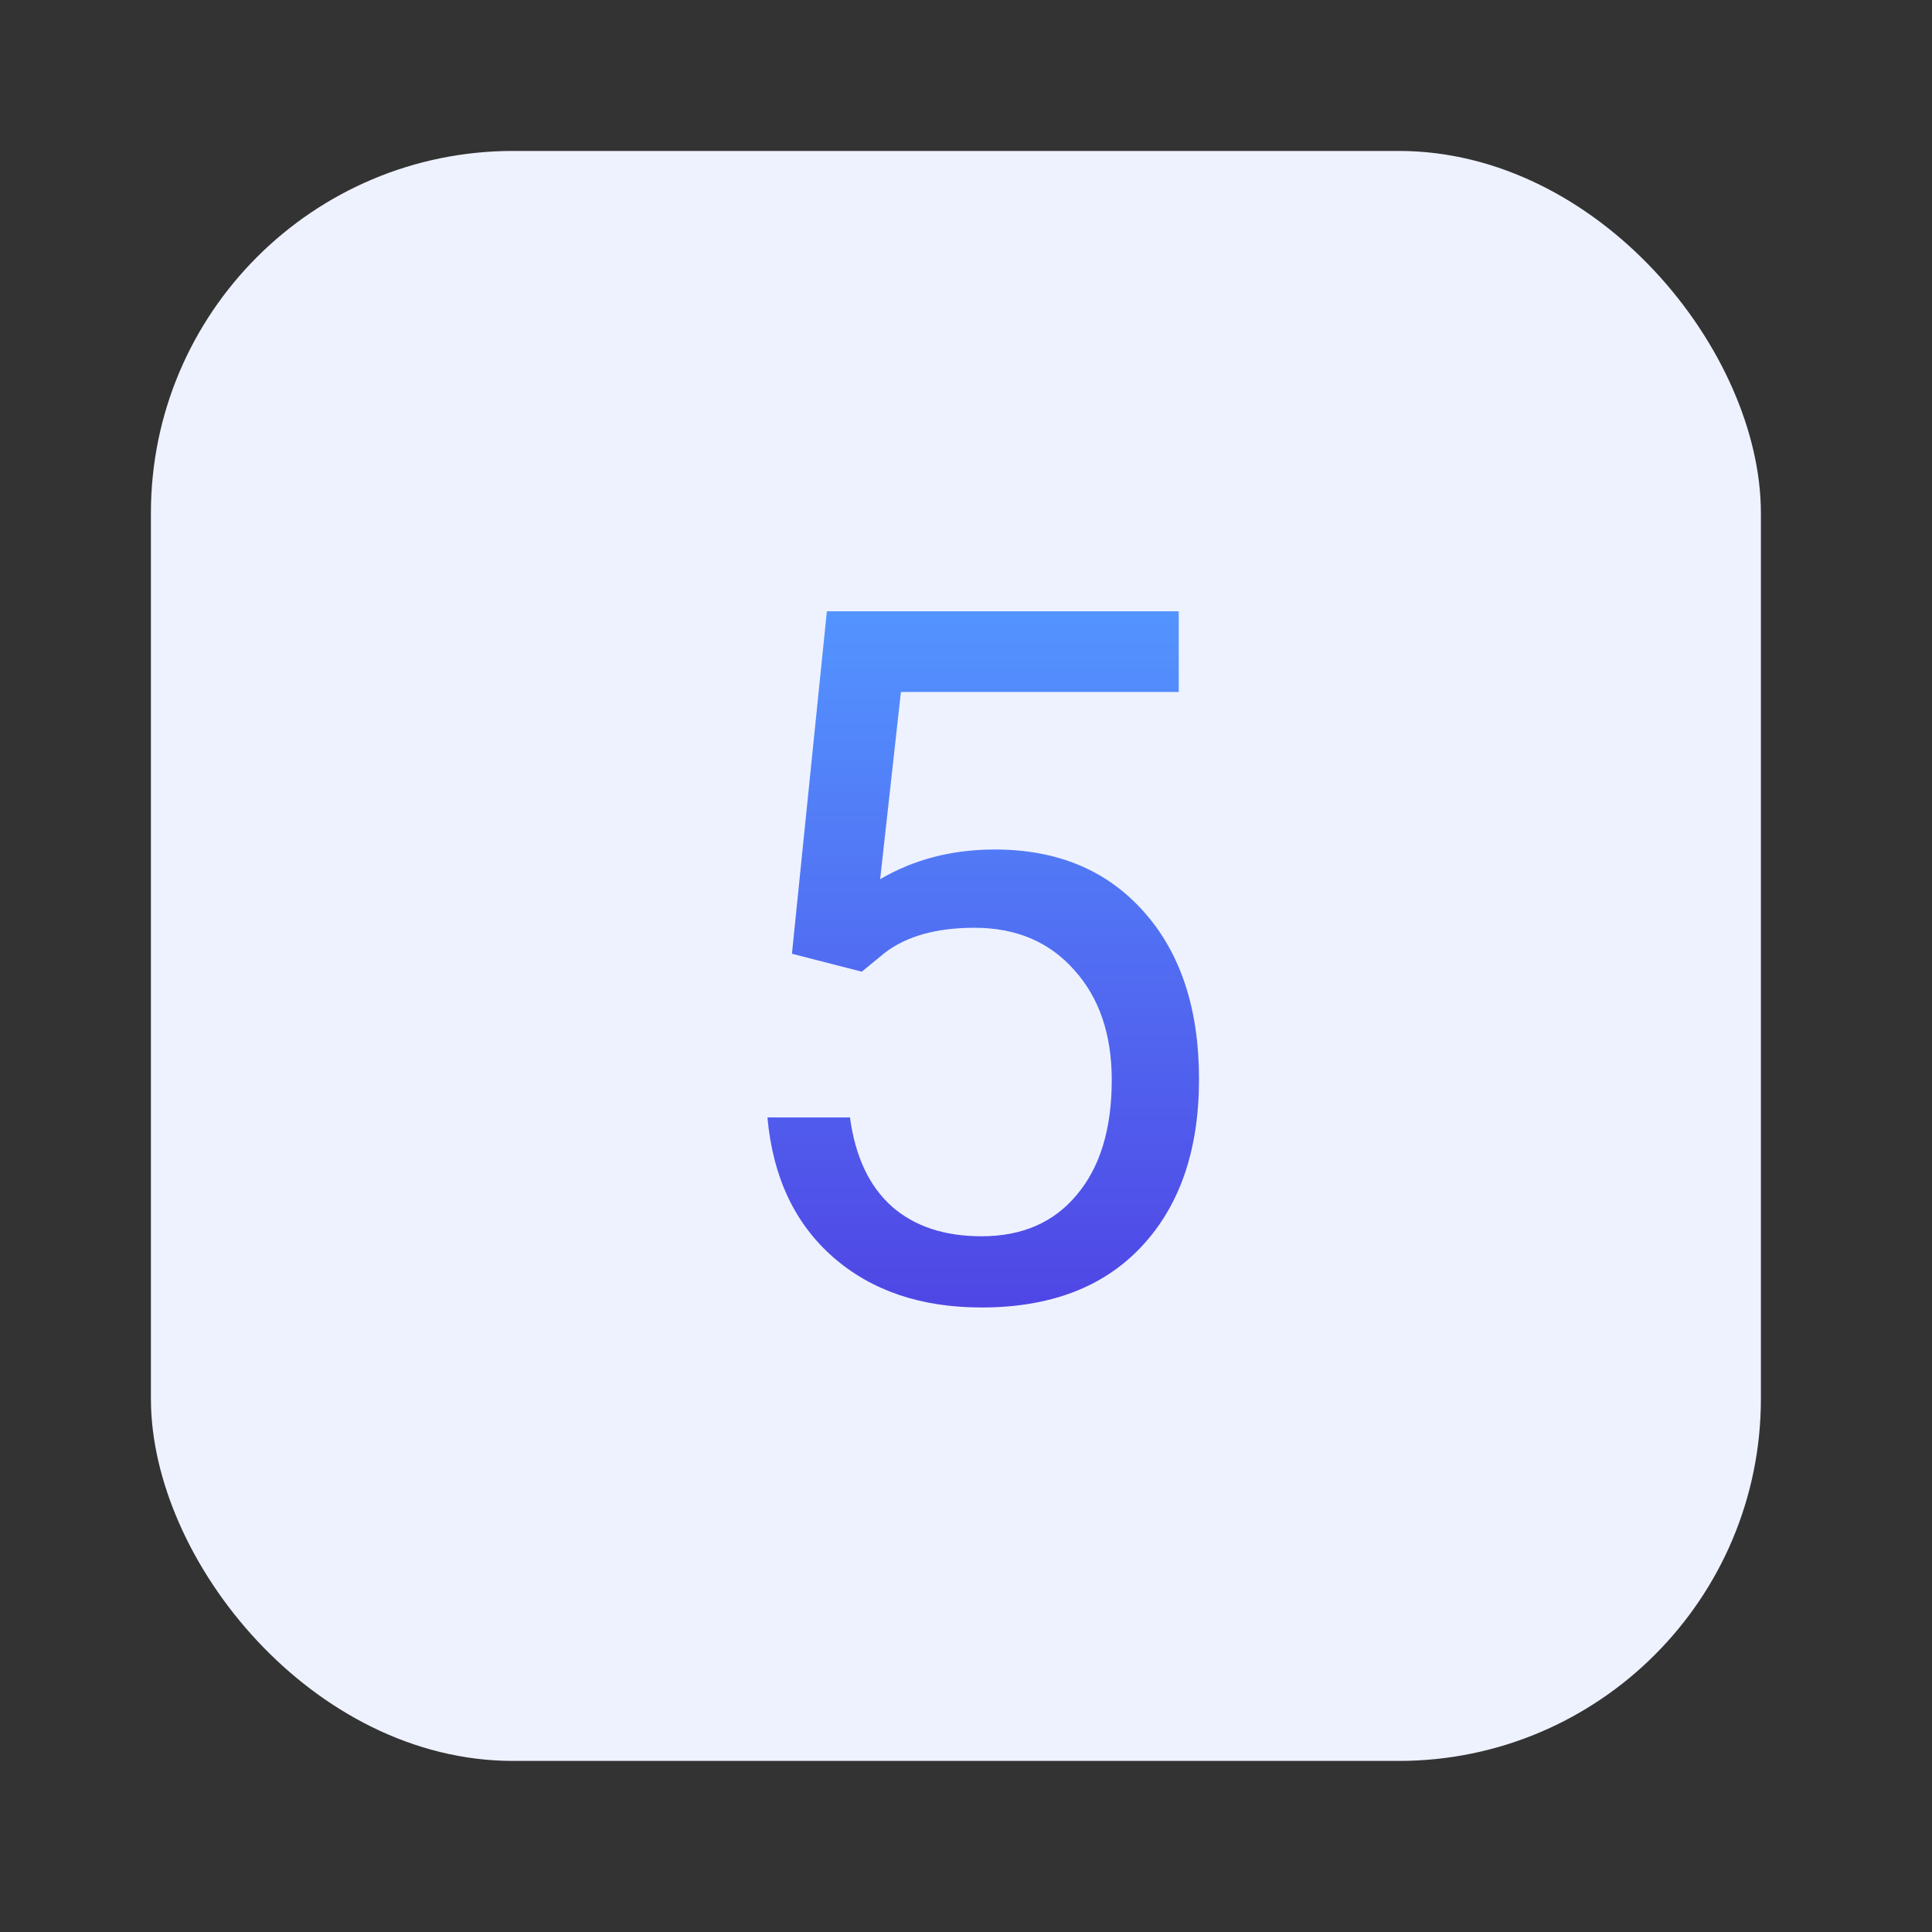 <svg width="64" height="64" viewBox="0 0 64 64" fill="none" xmlns="http://www.w3.org/2000/svg">
<rect x="0" y="0" width="64" height="64" fill="#333333" stroke="none"/>
<rect x="25.333" y="25.334" width="26.667" height="26.667" rx="12" fill="#FFB144"/>
<rect x="4.999" y="5" width="53.333" height="53.333" rx="12" fill="#EEF2FF"/>
<path d="M26.234 31.594L27.391 20.25H39.047V22.922H29.844L29.156 29.125C30.271 28.469 31.537 28.141 32.953 28.141C35.026 28.141 36.672 28.828 37.891 30.203C39.109 31.568 39.719 33.417 39.719 35.75C39.719 38.094 39.083 39.943 37.812 41.297C36.552 42.641 34.786 43.312 32.516 43.312C30.505 43.312 28.865 42.755 27.594 41.641C26.323 40.526 25.599 38.984 25.422 37.016H28.156C28.333 38.318 28.797 39.302 29.547 39.969C30.297 40.625 31.287 40.953 32.516 40.953C33.859 40.953 34.911 40.495 35.672 39.578C36.443 38.661 36.828 37.396 36.828 35.781C36.828 34.26 36.411 33.042 35.578 32.125C34.755 31.198 33.656 30.734 32.281 30.734C31.021 30.734 30.031 31.01 29.312 31.562L28.547 32.188L26.234 31.594Z" fill="url(#paint0_linear)"/>
<defs>
<linearGradient id="paint0_linear" x1="32.57" y1="20.25" x2="32.57" y2="43.312" gradientUnits="userSpaceOnUse">
<stop stop-color="#5394FF"/>
<stop offset="1" stop-color="#4F46E5"/>
</linearGradient>
</defs>
</svg>
